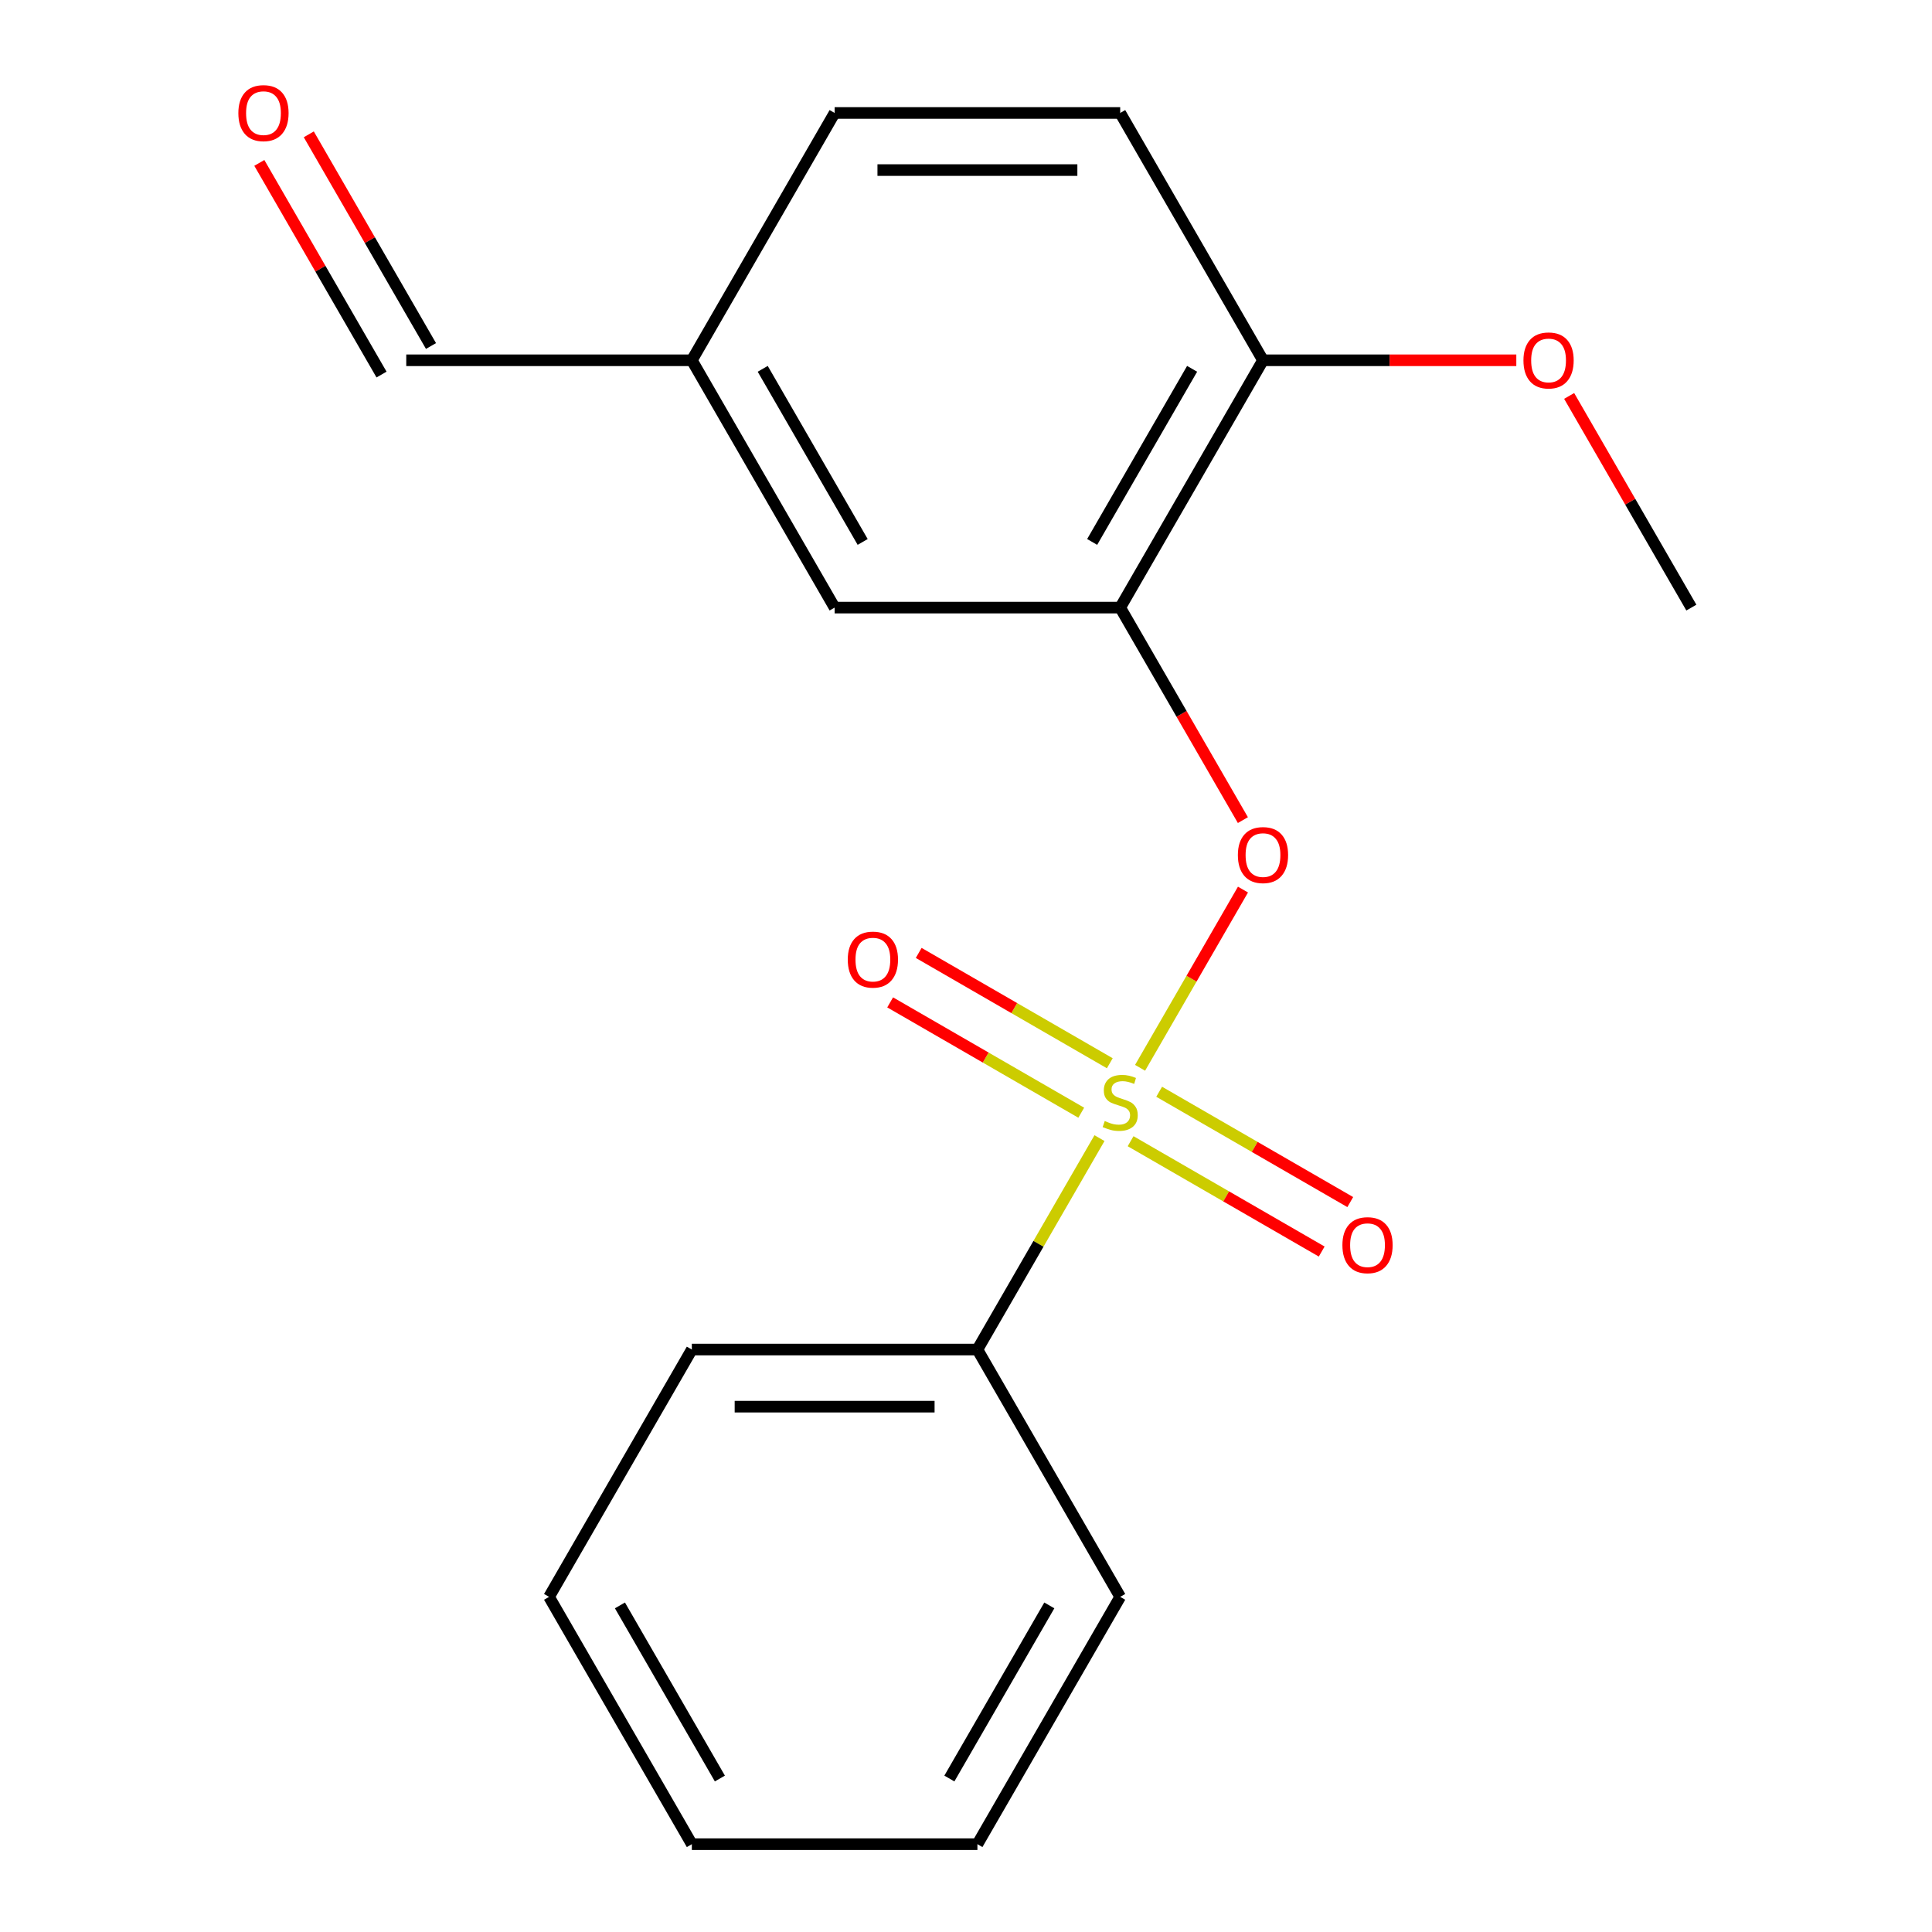 <?xml version='1.0' encoding='iso-8859-1'?>
<svg version='1.1' baseProfile='full'
              xmlns='http://www.w3.org/2000/svg'
                      xmlns:rdkit='http://www.rdkit.org/xml'
                      xmlns:xlink='http://www.w3.org/1999/xlink'
                  xml:space='preserve'
width='1000px' height='1000px' viewBox='0 0 1000 1000'>
<!-- END OF HEADER -->
<rect style='opacity:1.0;fill:#FFFFFF;stroke:none' width='1000' height='1000' x='0' y='0'> </rect>
<path class='bond-0' d='M 590.101,552.698 L 616.732,506.571' style='fill:none;fill-rule:evenodd;stroke:#CCCC00;stroke-width:6px;stroke-linecap:butt;stroke-linejoin:miter;stroke-opacity:1' />
<path class='bond-0' d='M 616.732,506.571 L 643.364,460.443' style='fill:none;fill-rule:evenodd;stroke:#FF0000;stroke-width:6px;stroke-linecap:butt;stroke-linejoin:miter;stroke-opacity:1' />
<path class='bond-2' d='M 574.43,550.336 L 524.976,521.784' style='fill:none;fill-rule:evenodd;stroke:#CCCC00;stroke-width:6px;stroke-linecap:butt;stroke-linejoin:miter;stroke-opacity:1' />
<path class='bond-2' d='M 524.976,521.784 L 475.521,493.231' style='fill:none;fill-rule:evenodd;stroke:#FF0000;stroke-width:6px;stroke-linecap:butt;stroke-linejoin:miter;stroke-opacity:1' />
<path class='bond-2' d='M 559.649,575.938 L 510.194,547.386' style='fill:none;fill-rule:evenodd;stroke:#CCCC00;stroke-width:6px;stroke-linecap:butt;stroke-linejoin:miter;stroke-opacity:1' />
<path class='bond-2' d='M 510.194,547.386 L 460.74,518.833' style='fill:none;fill-rule:evenodd;stroke:#FF0000;stroke-width:6px;stroke-linecap:butt;stroke-linejoin:miter;stroke-opacity:1' />
<path class='bond-3' d='M 585.2,590.69 L 634.654,619.243' style='fill:none;fill-rule:evenodd;stroke:#CCCC00;stroke-width:6px;stroke-linecap:butt;stroke-linejoin:miter;stroke-opacity:1' />
<path class='bond-3' d='M 634.654,619.243 L 684.108,647.795' style='fill:none;fill-rule:evenodd;stroke:#FF0000;stroke-width:6px;stroke-linecap:butt;stroke-linejoin:miter;stroke-opacity:1' />
<path class='bond-3' d='M 599.981,565.088 L 649.435,593.64' style='fill:none;fill-rule:evenodd;stroke:#CCCC00;stroke-width:6px;stroke-linecap:butt;stroke-linejoin:miter;stroke-opacity:1' />
<path class='bond-3' d='M 649.435,593.64 L 698.89,622.193' style='fill:none;fill-rule:evenodd;stroke:#FF0000;stroke-width:6px;stroke-linecap:butt;stroke-linejoin:miter;stroke-opacity:1' />
<path class='bond-4' d='M 569.09,589.089 L 537.499,643.806' style='fill:none;fill-rule:evenodd;stroke:#CCCC00;stroke-width:6px;stroke-linecap:butt;stroke-linejoin:miter;stroke-opacity:1' />
<path class='bond-4' d='M 537.499,643.806 L 505.908,698.524' style='fill:none;fill-rule:evenodd;stroke:#000000;stroke-width:6px;stroke-linecap:butt;stroke-linejoin:miter;stroke-opacity:1' />
<path class='bond-1' d='M 643.321,424.487 L 611.568,369.489' style='fill:none;fill-rule:evenodd;stroke:#FF0000;stroke-width:6px;stroke-linecap:butt;stroke-linejoin:miter;stroke-opacity:1' />
<path class='bond-1' d='M 611.568,369.489 L 579.815,314.492' style='fill:none;fill-rule:evenodd;stroke:#000000;stroke-width:6px;stroke-linecap:butt;stroke-linejoin:miter;stroke-opacity:1' />
<path class='bond-5' d='M 579.815,314.492 L 653.722,186.481' style='fill:none;fill-rule:evenodd;stroke:#000000;stroke-width:6px;stroke-linecap:butt;stroke-linejoin:miter;stroke-opacity:1' />
<path class='bond-5' d='M 565.299,280.509 L 617.034,190.901' style='fill:none;fill-rule:evenodd;stroke:#000000;stroke-width:6px;stroke-linecap:butt;stroke-linejoin:miter;stroke-opacity:1' />
<path class='bond-6' d='M 579.815,314.492 L 432.001,314.492' style='fill:none;fill-rule:evenodd;stroke:#000000;stroke-width:6px;stroke-linecap:butt;stroke-linejoin:miter;stroke-opacity:1' />
<path class='bond-13' d='M 505.908,698.524 L 358.094,698.524' style='fill:none;fill-rule:evenodd;stroke:#000000;stroke-width:6px;stroke-linecap:butt;stroke-linejoin:miter;stroke-opacity:1' />
<path class='bond-13' d='M 483.736,728.087 L 380.266,728.087' style='fill:none;fill-rule:evenodd;stroke:#000000;stroke-width:6px;stroke-linecap:butt;stroke-linejoin:miter;stroke-opacity:1' />
<path class='bond-14' d='M 505.908,698.524 L 579.815,826.535' style='fill:none;fill-rule:evenodd;stroke:#000000;stroke-width:6px;stroke-linecap:butt;stroke-linejoin:miter;stroke-opacity:1' />
<path class='bond-7' d='M 653.722,186.481 L 579.815,58.47' style='fill:none;fill-rule:evenodd;stroke:#000000;stroke-width:6px;stroke-linecap:butt;stroke-linejoin:miter;stroke-opacity:1' />
<path class='bond-12' d='M 653.722,186.481 L 719.281,186.481' style='fill:none;fill-rule:evenodd;stroke:#000000;stroke-width:6px;stroke-linecap:butt;stroke-linejoin:miter;stroke-opacity:1' />
<path class='bond-12' d='M 719.281,186.481 L 784.841,186.481' style='fill:none;fill-rule:evenodd;stroke:#FF0000;stroke-width:6px;stroke-linecap:butt;stroke-linejoin:miter;stroke-opacity:1' />
<path class='bond-9' d='M 432.001,314.492 L 358.094,186.481' style='fill:none;fill-rule:evenodd;stroke:#000000;stroke-width:6px;stroke-linecap:butt;stroke-linejoin:miter;stroke-opacity:1' />
<path class='bond-9' d='M 446.517,280.509 L 394.782,190.901' style='fill:none;fill-rule:evenodd;stroke:#000000;stroke-width:6px;stroke-linecap:butt;stroke-linejoin:miter;stroke-opacity:1' />
<path class='bond-20' d='M 579.815,58.47 L 432.001,58.47' style='fill:none;fill-rule:evenodd;stroke:#000000;stroke-width:6px;stroke-linecap:butt;stroke-linejoin:miter;stroke-opacity:1' />
<path class='bond-20' d='M 557.643,88.033 L 454.173,88.033' style='fill:none;fill-rule:evenodd;stroke:#000000;stroke-width:6px;stroke-linecap:butt;stroke-linejoin:miter;stroke-opacity:1' />
<path class='bond-8' d='M 134.227,84.316 L 165.853,139.094' style='fill:none;fill-rule:evenodd;stroke:#FF0000;stroke-width:6px;stroke-linecap:butt;stroke-linejoin:miter;stroke-opacity:1' />
<path class='bond-8' d='M 165.853,139.094 L 197.479,193.872' style='fill:none;fill-rule:evenodd;stroke:#000000;stroke-width:6px;stroke-linecap:butt;stroke-linejoin:miter;stroke-opacity:1' />
<path class='bond-8' d='M 159.829,69.535 L 191.455,124.312' style='fill:none;fill-rule:evenodd;stroke:#FF0000;stroke-width:6px;stroke-linecap:butt;stroke-linejoin:miter;stroke-opacity:1' />
<path class='bond-8' d='M 191.455,124.312 L 223.081,179.09' style='fill:none;fill-rule:evenodd;stroke:#000000;stroke-width:6px;stroke-linecap:butt;stroke-linejoin:miter;stroke-opacity:1' />
<path class='bond-10' d='M 358.094,186.481 L 210.28,186.481' style='fill:none;fill-rule:evenodd;stroke:#000000;stroke-width:6px;stroke-linecap:butt;stroke-linejoin:miter;stroke-opacity:1' />
<path class='bond-11' d='M 358.094,186.481 L 432.001,58.47' style='fill:none;fill-rule:evenodd;stroke:#000000;stroke-width:6px;stroke-linecap:butt;stroke-linejoin:miter;stroke-opacity:1' />
<path class='bond-15' d='M 812.191,204.936 L 843.817,259.714' style='fill:none;fill-rule:evenodd;stroke:#FF0000;stroke-width:6px;stroke-linecap:butt;stroke-linejoin:miter;stroke-opacity:1' />
<path class='bond-15' d='M 843.817,259.714 L 875.443,314.492' style='fill:none;fill-rule:evenodd;stroke:#000000;stroke-width:6px;stroke-linecap:butt;stroke-linejoin:miter;stroke-opacity:1' />
<path class='bond-17' d='M 358.094,698.524 L 284.187,826.535' style='fill:none;fill-rule:evenodd;stroke:#000000;stroke-width:6px;stroke-linecap:butt;stroke-linejoin:miter;stroke-opacity:1' />
<path class='bond-16' d='M 579.815,826.535 L 505.908,954.545' style='fill:none;fill-rule:evenodd;stroke:#000000;stroke-width:6px;stroke-linecap:butt;stroke-linejoin:miter;stroke-opacity:1' />
<path class='bond-16' d='M 543.127,830.955 L 491.392,920.562' style='fill:none;fill-rule:evenodd;stroke:#000000;stroke-width:6px;stroke-linecap:butt;stroke-linejoin:miter;stroke-opacity:1' />
<path class='bond-18' d='M 505.908,954.545 L 358.094,954.545' style='fill:none;fill-rule:evenodd;stroke:#000000;stroke-width:6px;stroke-linecap:butt;stroke-linejoin:miter;stroke-opacity:1' />
<path class='bond-19' d='M 284.187,826.535 L 358.094,954.545' style='fill:none;fill-rule:evenodd;stroke:#000000;stroke-width:6px;stroke-linecap:butt;stroke-linejoin:miter;stroke-opacity:1' />
<path class='bond-19' d='M 320.875,830.955 L 372.61,920.562' style='fill:none;fill-rule:evenodd;stroke:#000000;stroke-width:6px;stroke-linecap:butt;stroke-linejoin:miter;stroke-opacity:1' />
<path  class='atom-0' d='M 571.815 580.233
Q 572.135 580.353, 573.455 580.913
Q 574.775 581.473, 576.215 581.833
Q 577.695 582.153, 579.135 582.153
Q 581.815 582.153, 583.375 580.873
Q 584.935 579.553, 584.935 577.273
Q 584.935 575.713, 584.135 574.753
Q 583.375 573.793, 582.175 573.273
Q 580.975 572.753, 578.975 572.153
Q 576.455 571.393, 574.935 570.673
Q 573.455 569.953, 572.375 568.433
Q 571.335 566.913, 571.335 564.353
Q 571.335 560.793, 573.735 558.593
Q 576.175 556.393, 580.975 556.393
Q 584.255 556.393, 587.975 557.953
L 587.055 561.033
Q 583.655 559.633, 581.095 559.633
Q 578.335 559.633, 576.815 560.793
Q 575.295 561.913, 575.335 563.873
Q 575.335 565.393, 576.095 566.313
Q 576.895 567.233, 578.015 567.753
Q 579.175 568.273, 581.095 568.873
Q 583.655 569.673, 585.175 570.473
Q 586.695 571.273, 587.775 572.913
Q 588.895 574.513, 588.895 577.273
Q 588.895 581.193, 586.255 583.313
Q 583.655 585.393, 579.295 585.393
Q 576.775 585.393, 574.855 584.833
Q 572.975 584.313, 570.735 583.393
L 571.815 580.233
' fill='#CCCC00'/>
<path  class='atom-1' d='M 640.722 442.582
Q 640.722 435.782, 644.082 431.982
Q 647.442 428.182, 653.722 428.182
Q 660.002 428.182, 663.362 431.982
Q 666.722 435.782, 666.722 442.582
Q 666.722 449.462, 663.322 453.382
Q 659.922 457.262, 653.722 457.262
Q 647.482 457.262, 644.082 453.382
Q 640.722 449.502, 640.722 442.582
M 653.722 454.062
Q 658.042 454.062, 660.362 451.182
Q 662.722 448.262, 662.722 442.582
Q 662.722 437.022, 660.362 434.222
Q 658.042 431.382, 653.722 431.382
Q 649.402 431.382, 647.042 434.182
Q 644.722 436.982, 644.722 442.582
Q 644.722 448.302, 647.042 451.182
Q 649.402 454.062, 653.722 454.062
' fill='#FF0000'/>
<path  class='atom-3' d='M 438.804 496.686
Q 438.804 489.886, 442.164 486.086
Q 445.524 482.286, 451.804 482.286
Q 458.084 482.286, 461.444 486.086
Q 464.804 489.886, 464.804 496.686
Q 464.804 503.566, 461.404 507.486
Q 458.004 511.366, 451.804 511.366
Q 445.564 511.366, 442.164 507.486
Q 438.804 503.606, 438.804 496.686
M 451.804 508.166
Q 456.124 508.166, 458.444 505.286
Q 460.804 502.366, 460.804 496.686
Q 460.804 491.126, 458.444 488.326
Q 456.124 485.486, 451.804 485.486
Q 447.484 485.486, 445.124 488.286
Q 442.804 491.086, 442.804 496.686
Q 442.804 502.406, 445.124 505.286
Q 447.484 508.166, 451.804 508.166
' fill='#FF0000'/>
<path  class='atom-4' d='M 694.826 644.5
Q 694.826 637.7, 698.186 633.9
Q 701.546 630.1, 707.826 630.1
Q 714.106 630.1, 717.466 633.9
Q 720.826 637.7, 720.826 644.5
Q 720.826 651.38, 717.426 655.3
Q 714.026 659.18, 707.826 659.18
Q 701.586 659.18, 698.186 655.3
Q 694.826 651.42, 694.826 644.5
M 707.826 655.98
Q 712.146 655.98, 714.466 653.1
Q 716.826 650.18, 716.826 644.5
Q 716.826 638.94, 714.466 636.14
Q 712.146 633.3, 707.826 633.3
Q 703.506 633.3, 701.146 636.1
Q 698.826 638.9, 698.826 644.5
Q 698.826 650.22, 701.146 653.1
Q 703.506 655.98, 707.826 655.98
' fill='#FF0000'/>
<path  class='atom-9' d='M 123.373 58.55
Q 123.373 51.75, 126.733 47.95
Q 130.093 44.15, 136.373 44.15
Q 142.653 44.15, 146.013 47.95
Q 149.373 51.75, 149.373 58.55
Q 149.373 65.43, 145.973 69.35
Q 142.573 73.23, 136.373 73.23
Q 130.133 73.23, 126.733 69.35
Q 123.373 65.47, 123.373 58.55
M 136.373 70.03
Q 140.693 70.03, 143.013 67.15
Q 145.373 64.23, 145.373 58.55
Q 145.373 52.99, 143.013 50.19
Q 140.693 47.35, 136.373 47.35
Q 132.053 47.35, 129.693 50.15
Q 127.373 52.95, 127.373 58.55
Q 127.373 64.27, 129.693 67.15
Q 132.053 70.03, 136.373 70.03
' fill='#FF0000'/>
<path  class='atom-13' d='M 788.536 186.561
Q 788.536 179.761, 791.896 175.961
Q 795.256 172.161, 801.536 172.161
Q 807.816 172.161, 811.176 175.961
Q 814.536 179.761, 814.536 186.561
Q 814.536 193.441, 811.136 197.361
Q 807.736 201.241, 801.536 201.241
Q 795.296 201.241, 791.896 197.361
Q 788.536 193.481, 788.536 186.561
M 801.536 198.041
Q 805.856 198.041, 808.176 195.161
Q 810.536 192.241, 810.536 186.561
Q 810.536 181.001, 808.176 178.201
Q 805.856 175.361, 801.536 175.361
Q 797.216 175.361, 794.856 178.161
Q 792.536 180.961, 792.536 186.561
Q 792.536 192.281, 794.856 195.161
Q 797.216 198.041, 801.536 198.041
' fill='#FF0000'/>
</svg>
